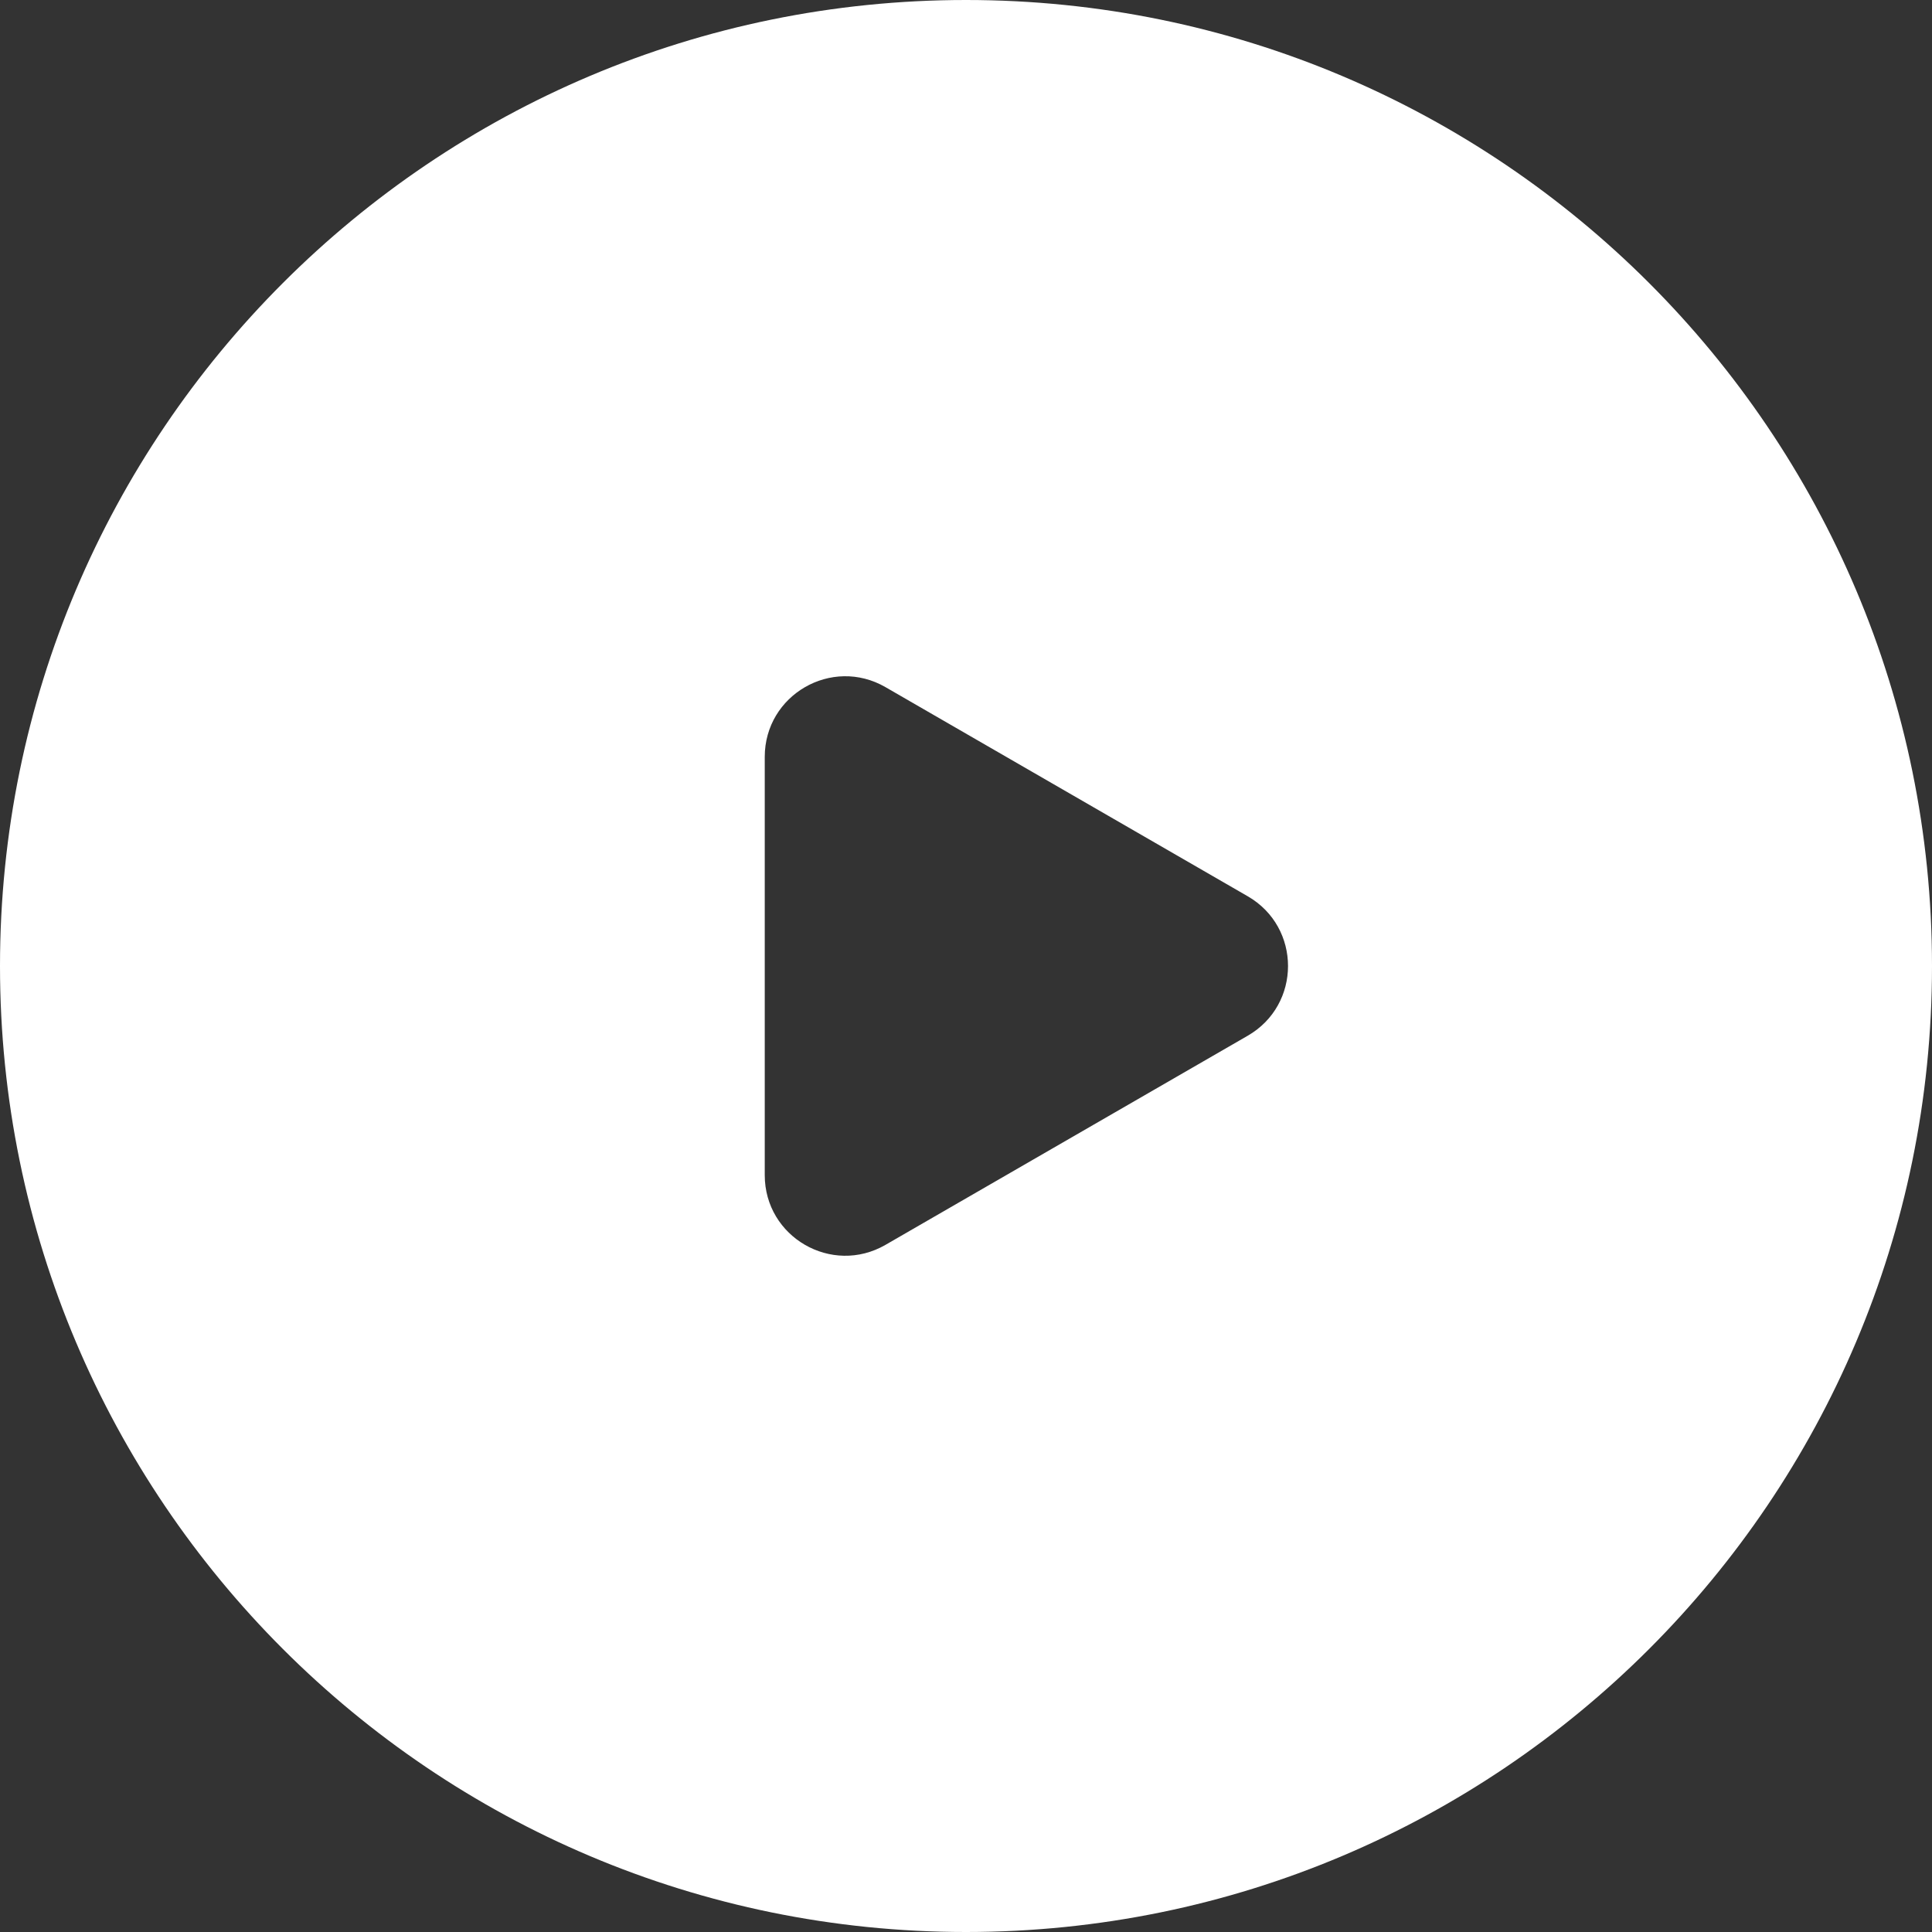 <?xml version="1.0" encoding="UTF-8"?> <svg xmlns="http://www.w3.org/2000/svg" width="24" height="24" viewBox="0 0 24 24" fill="none"><rect x="0" y="0" width="24" height="24" fill="#333333" stroke="none"/> <path fill-rule="evenodd" clip-rule="evenodd" d="M12 24C18.627 24 24 18.627 24 12C24 5.373 18.627 0 12 0C5.373 0 0 5.373 0 12C0 18.627 5.373 24 12 24ZM11 15.464L15.5 12.866C16.167 12.481 16.167 11.519 15.5 11.134L11 8.536C10.333 8.151 9.5 8.632 9.5 9.402V14.598C9.5 15.368 10.333 15.849 11 15.464Z" fill="white"></path> </svg> 